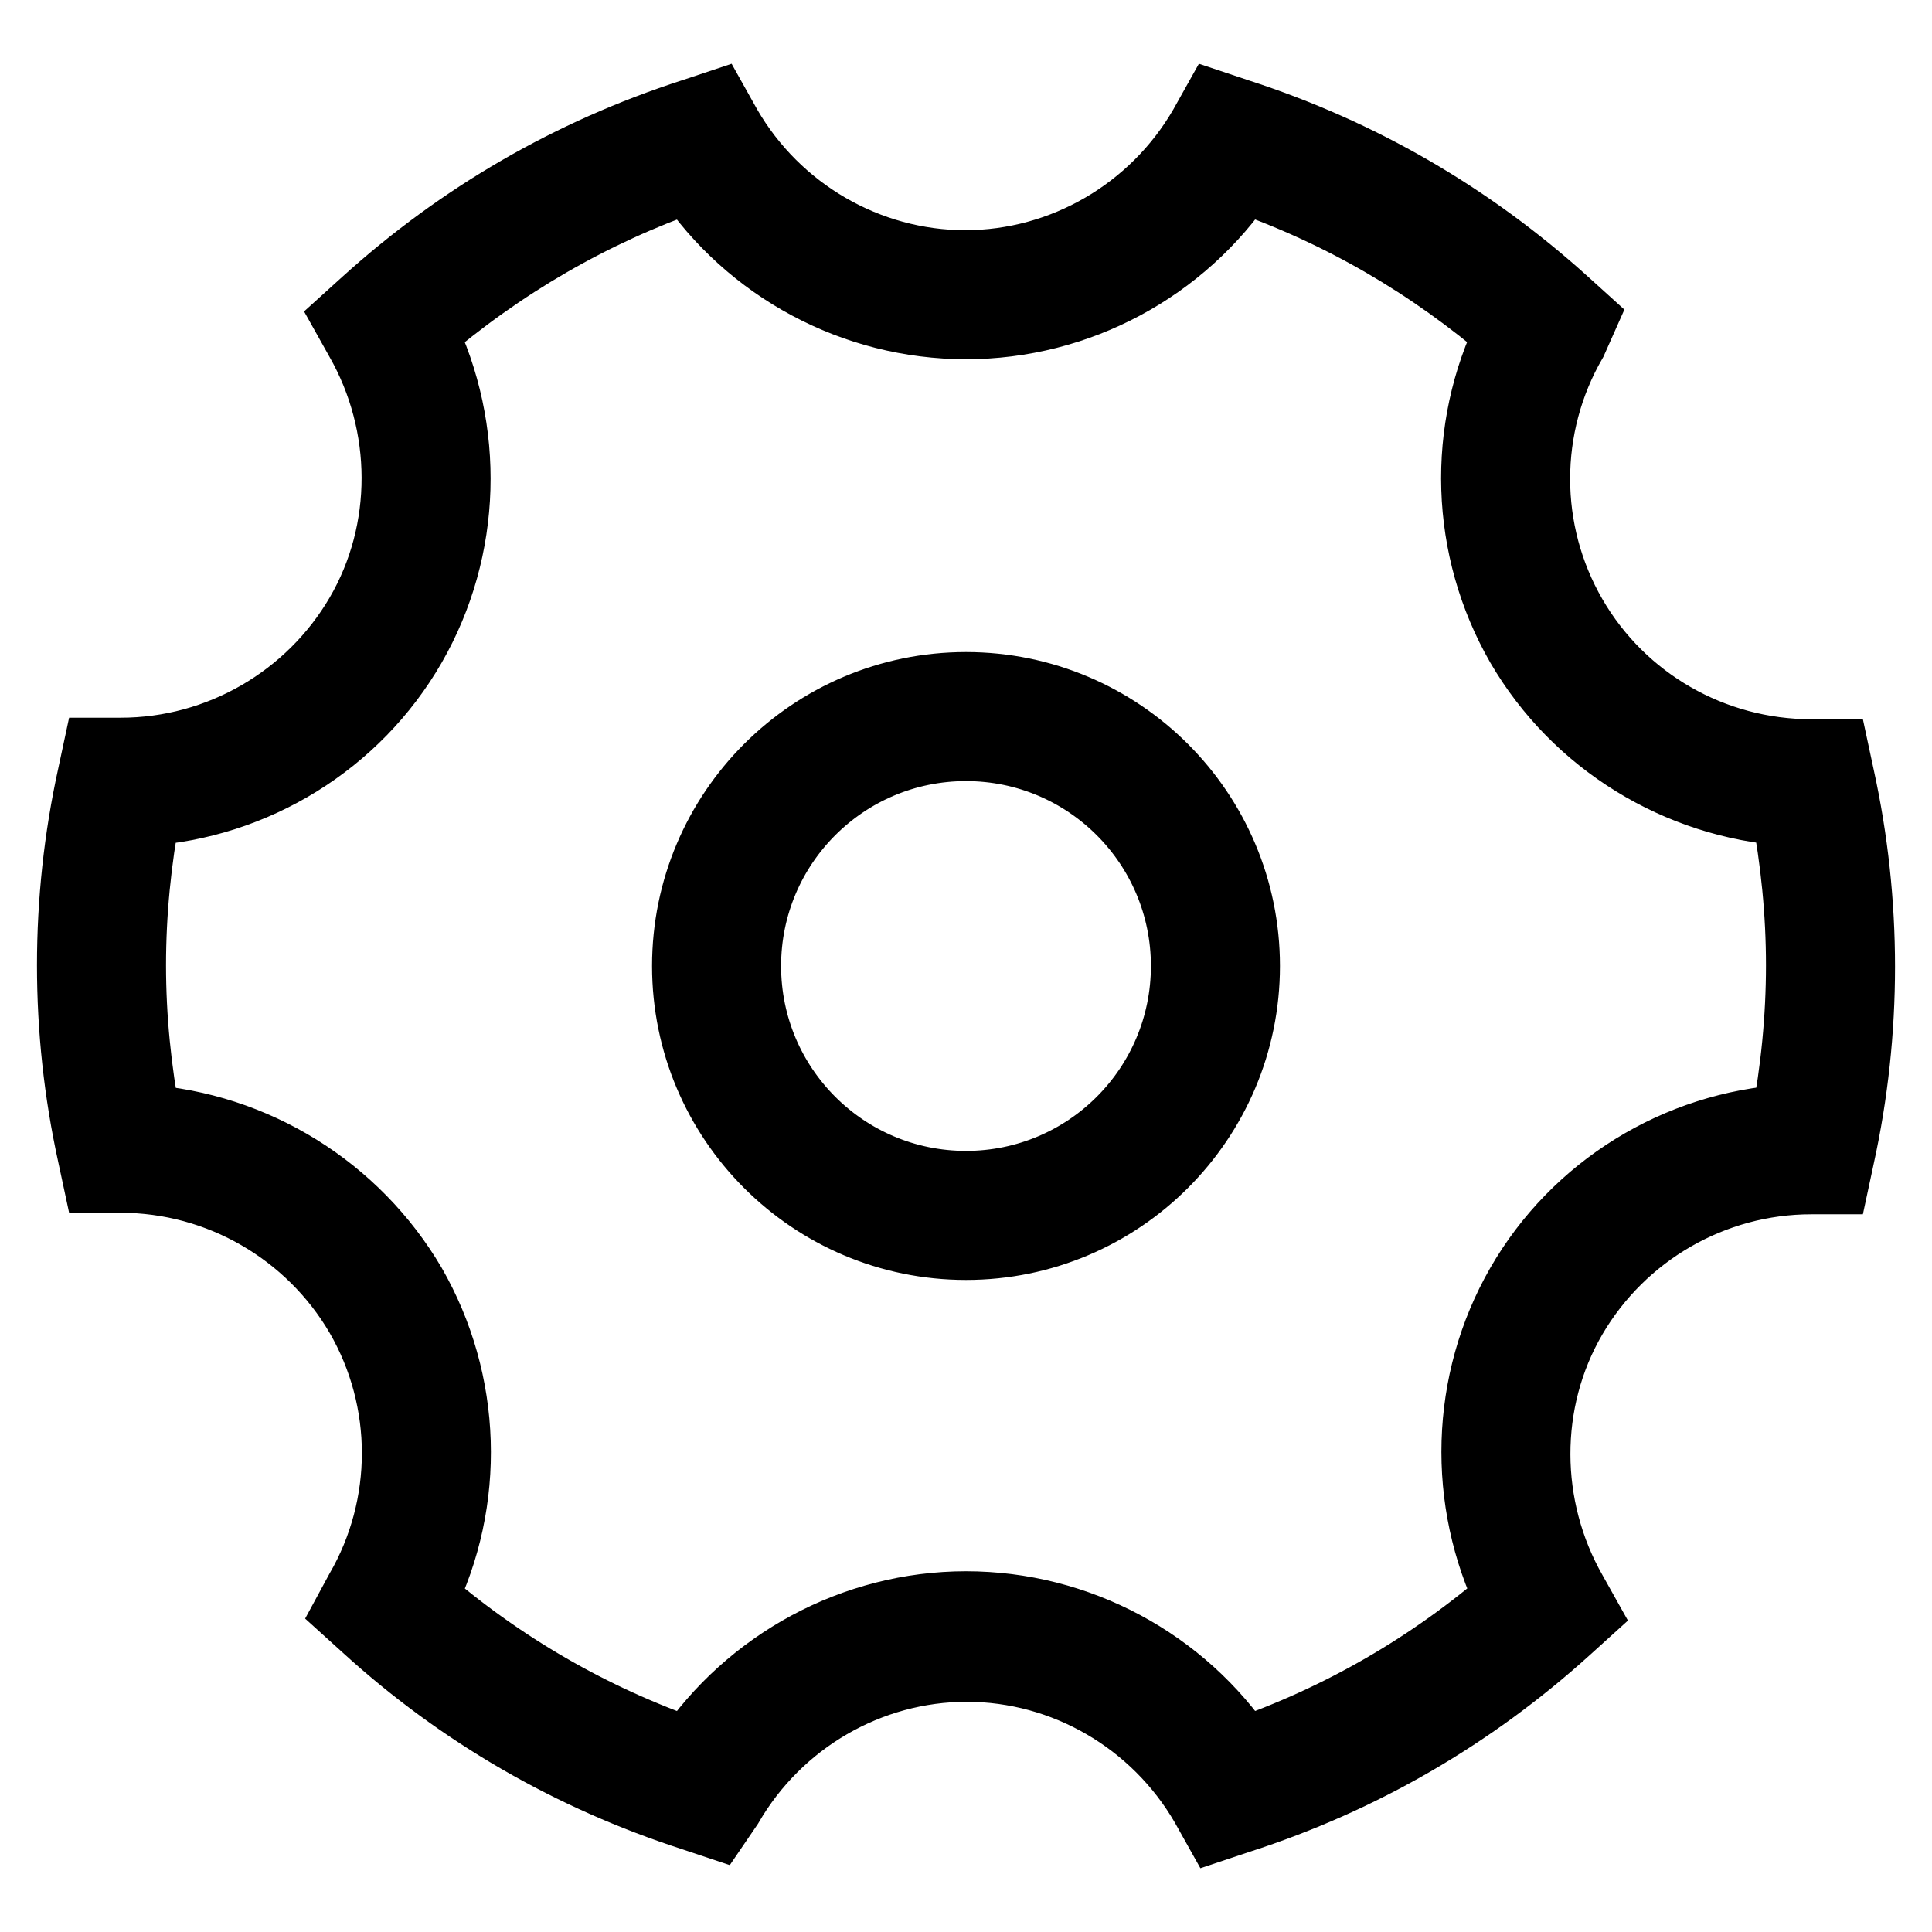 <?xml version="1.0" encoding="utf-8"?>
<!-- Svg Vector Icons : http://www.onlinewebfonts.com/icon -->
<!DOCTYPE svg PUBLIC "-//W3C//DTD SVG 1.1//EN" "http://www.w3.org/Graphics/SVG/1.1/DTD/svg11.dtd">
<svg version="1.1" xmlns="http://www.w3.org/2000/svg" xmlns:xlink="http://www.w3.org/1999/xlink" x="0px" y="0px" viewBox="0 0 256 256" enable-background="new 0 0 256 256" xml:space="preserve">
<g> <path stroke-width="10" fill-opacity="0" stroke="#000000"  d="M94.7,241.2l-2.7-0.9c-16.1-5.2-30.7-13.6-43.2-25l-2.1-1.9L48,211c6.6-11.4,6.6-25.5,0-36.9 c-6.6-11.3-18.8-18.4-32-18.4l-2.8,0l-0.6-2.8c-1.8-8.2-2.7-16.6-2.7-25c0-8.4,0.9-16.8,2.7-25l0.6-2.8h2.8 c13.2,0,25.4-7.1,32-18.4c6.6-11.3,6.5-25.5,0-36.9l-1.4-2.5l2.1-1.9c12.6-11.4,27.1-19.8,43.2-25l2.7-0.9l1.4,2.5 c6.6,11.4,18.8,18.5,31.9,18.5c13.1,0,25.3-7.1,31.9-18.5l1.4-2.5l2.7,0.9c16.1,5.2,30.6,13.6,43.2,25l2.1,1.9L208,45 c-6.6,11.4-6.6,25.5,0,36.9c6.6,11.4,18.8,18.4,32,18.4h2.8l0.6,2.8c1.8,8.2,2.7,16.6,2.7,25c0,8.4-0.9,16.8-2.7,25l-0.6,2.8h-2.8 c-13.2,0-25.4,7.1-32,18.4c-6.6,11.3-6.5,25.5,0,36.9l1.4,2.5l-2.1,1.9c-12.6,11.4-27.1,19.8-43.2,25l-2.7,0.9l-1.4-2.5 c-6.6-11.4-18.8-18.5-31.9-18.5c-13.1,0-25.3,7.1-31.9,18.5L94.7,241.2L94.7,241.2z M128,213.2c14.7,0,28.4,7.4,36.5,19.5 c13.3-4.6,25.4-11.6,36-20.8c-6.4-13.1-6-28.7,1.3-41.4c7.3-12.7,20.6-20.9,35.2-21.8c1.3-6.8,2-13.8,2-20.8c0-7-0.7-13.9-2-20.8 c-14.5-1-27.8-9.1-35.2-21.8c-7.3-12.7-7.8-28.3-1.3-41.4c-10.7-9.2-22.7-16.2-36-20.8c-8.1,12.1-21.8,19.5-36.5,19.5 c-14.7,0-28.4-7.4-36.5-19.5c-13.2,4.6-25.3,11.6-36,20.8c6.4,13.1,6,28.7-1.3,41.4c-7.3,12.7-20.6,20.9-35.2,21.8 c-1.3,6.8-2,13.8-2,20.8c0,7,0.7,13.9,2,20.8c14.6,1,27.8,9.2,35.2,21.8c7.3,12.7,7.8,28.3,1.3,41.4c10.6,9.2,22.7,16.2,36,20.8 C99.6,220.7,113.3,213.2,128,213.2L128,213.2z M128,164.6c-20.2,0-36.6-16.4-36.6-36.6c0-20.2,16.4-36.6,36.6-36.6 c20.2,0,36.6,16.4,36.6,36.6C164.6,148.2,148.2,164.6,128,164.6L128,164.6z M128,98.5c-16.3,0-29.5,13.2-29.5,29.5 c0,16.3,13.2,29.5,29.5,29.5c16.3,0,29.5-13.2,29.5-29.5C157.5,111.7,144.3,98.5,128,98.5L128,98.5z"/></g>
</svg>